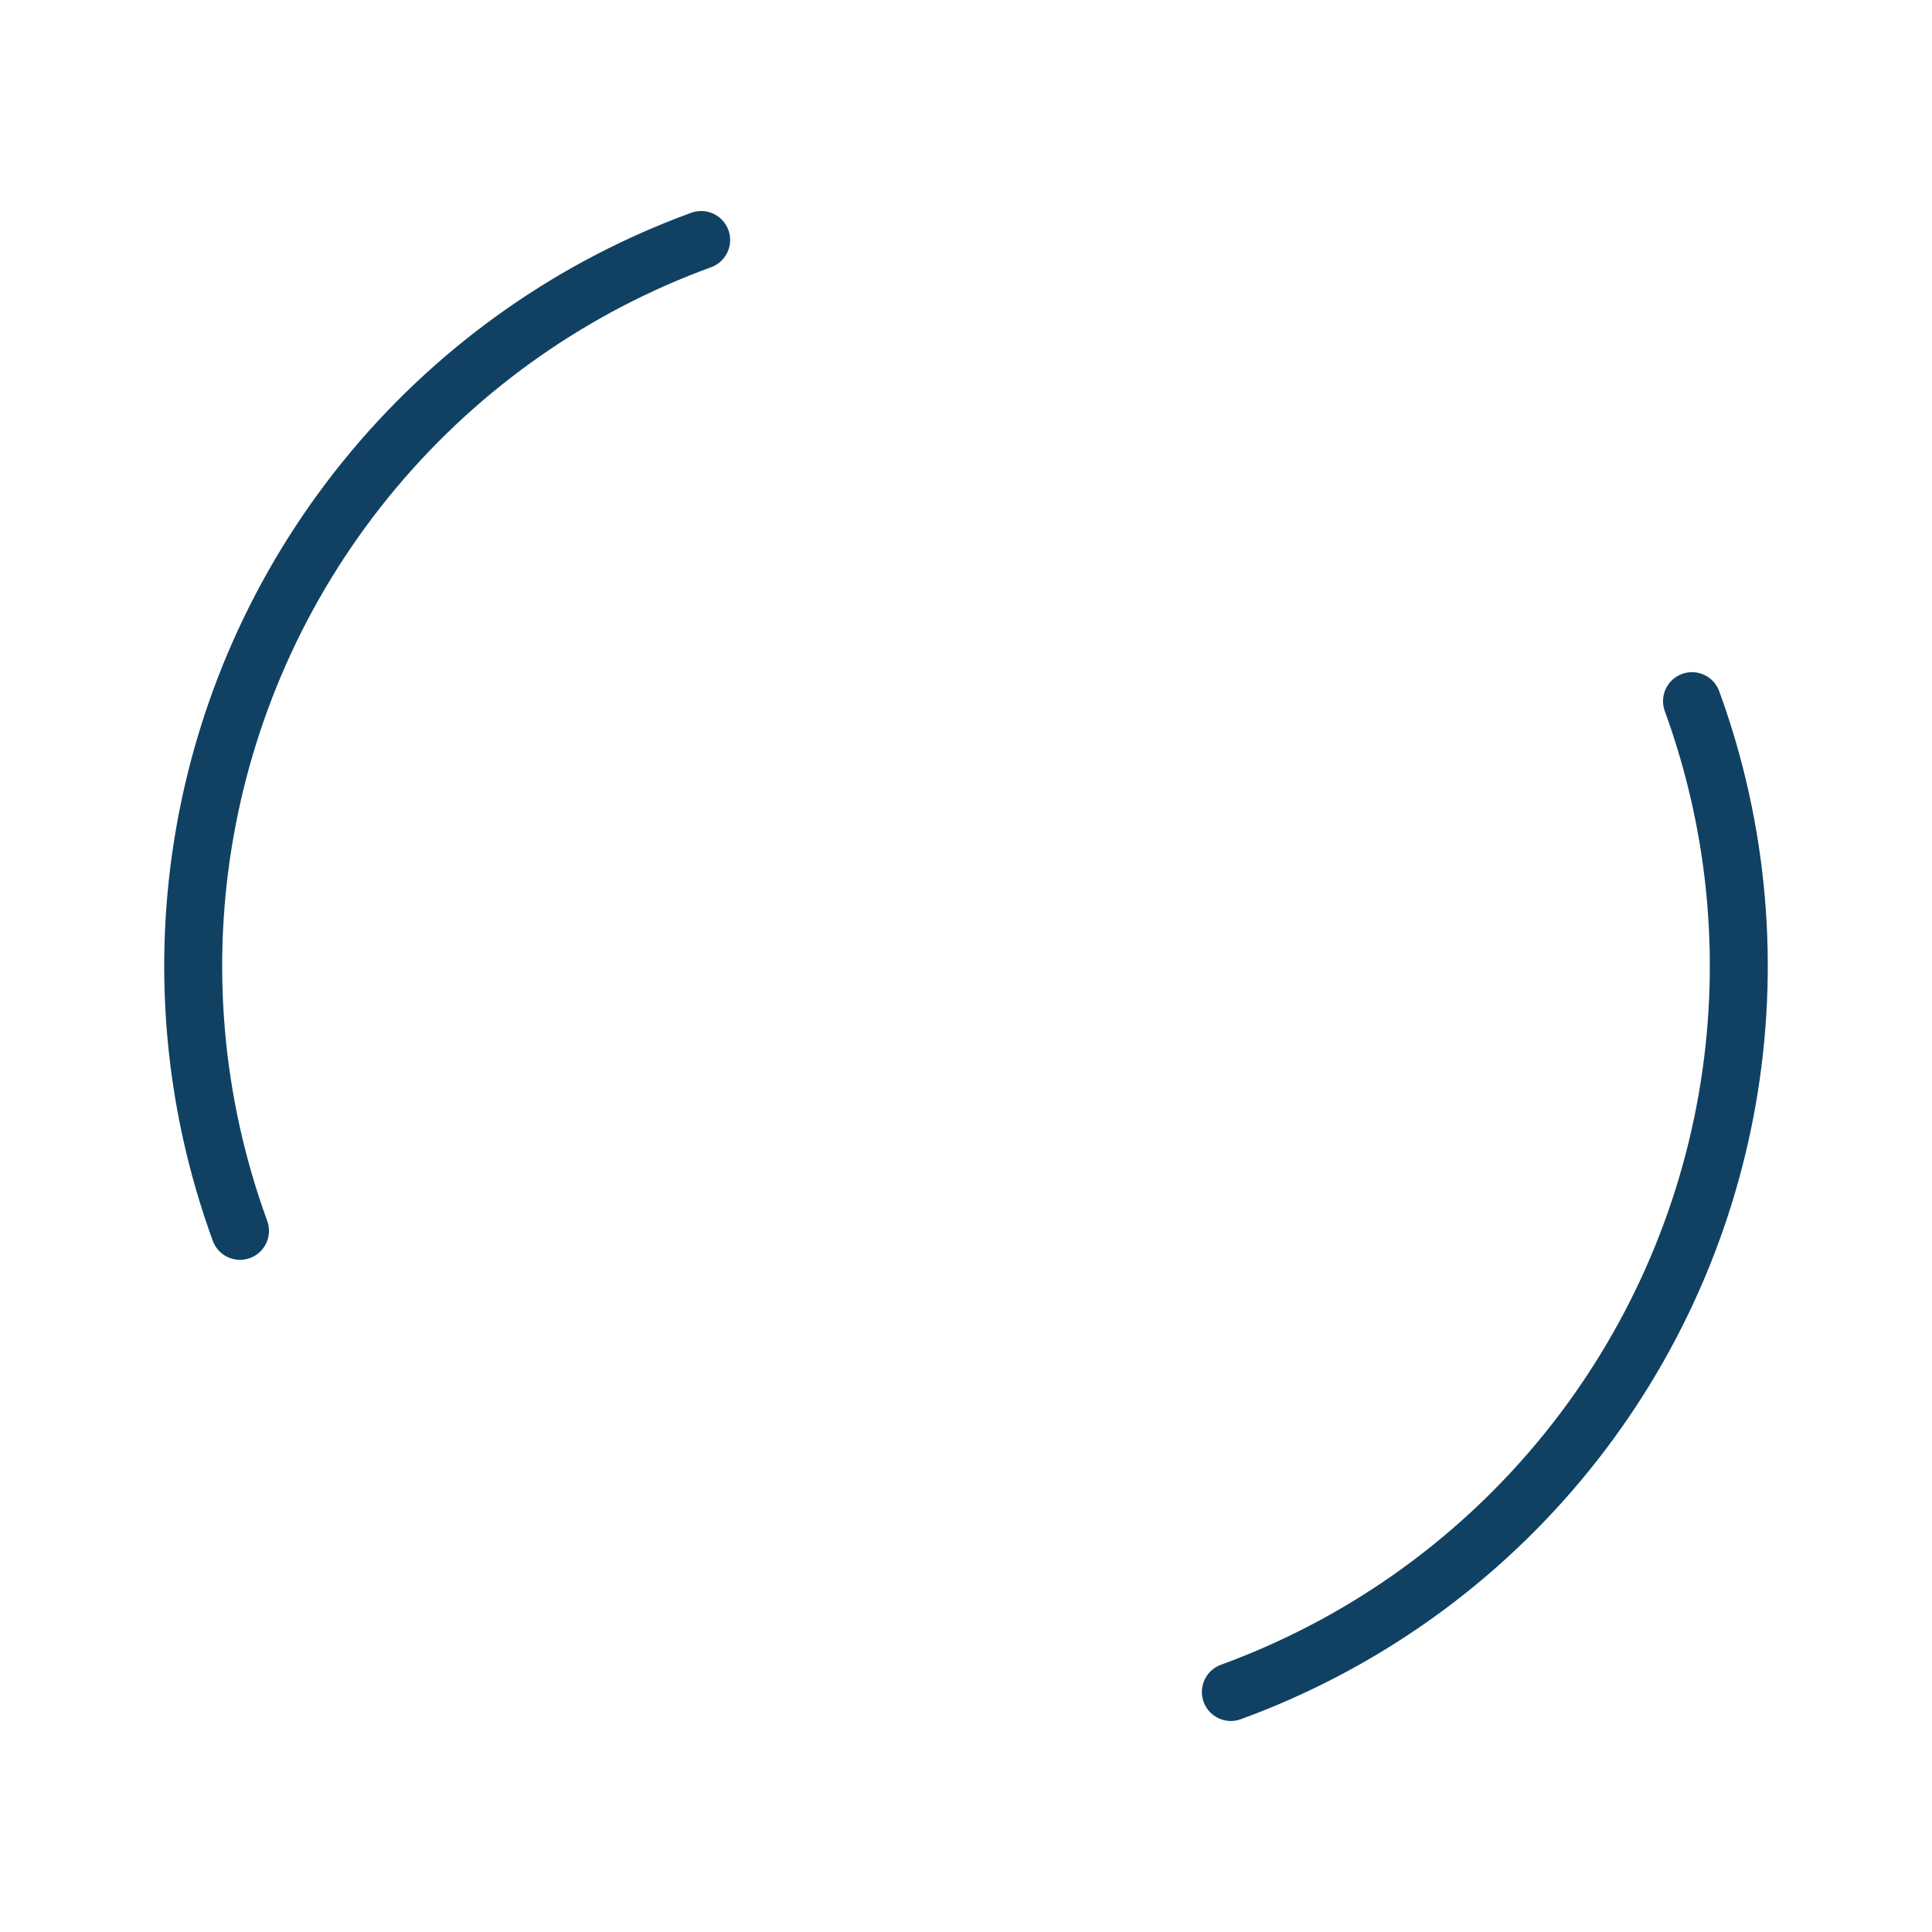 <svg width="89px"  height="89px"  xmlns="http://www.w3.org/2000/svg" viewBox="0 0 100 100" preserveAspectRatio="xMidYMid" class="lds-dual-ring" style="background: none;"><circle cx="50" cy="50" ng-attr-r="{{config.radius}}" ng-attr-stroke-width="{{config.width}}" ng-attr-stroke="{{config.stroke}}" ng-attr-stroke-dasharray="{{config.dasharray}}" fill="none" stroke-linecap="round" r="40" stroke-width="3" stroke="#104163" stroke-dasharray="62.832 62.832" transform="rotate(339.958 50 50)"><animateTransform attributeName="transform" type="rotate" calcMode="linear" values="0 50 50;360 50 50" keyTimes="0;1" dur="3.3s" begin="0s" repeatCount="indefinite"></animateTransform></circle></svg>